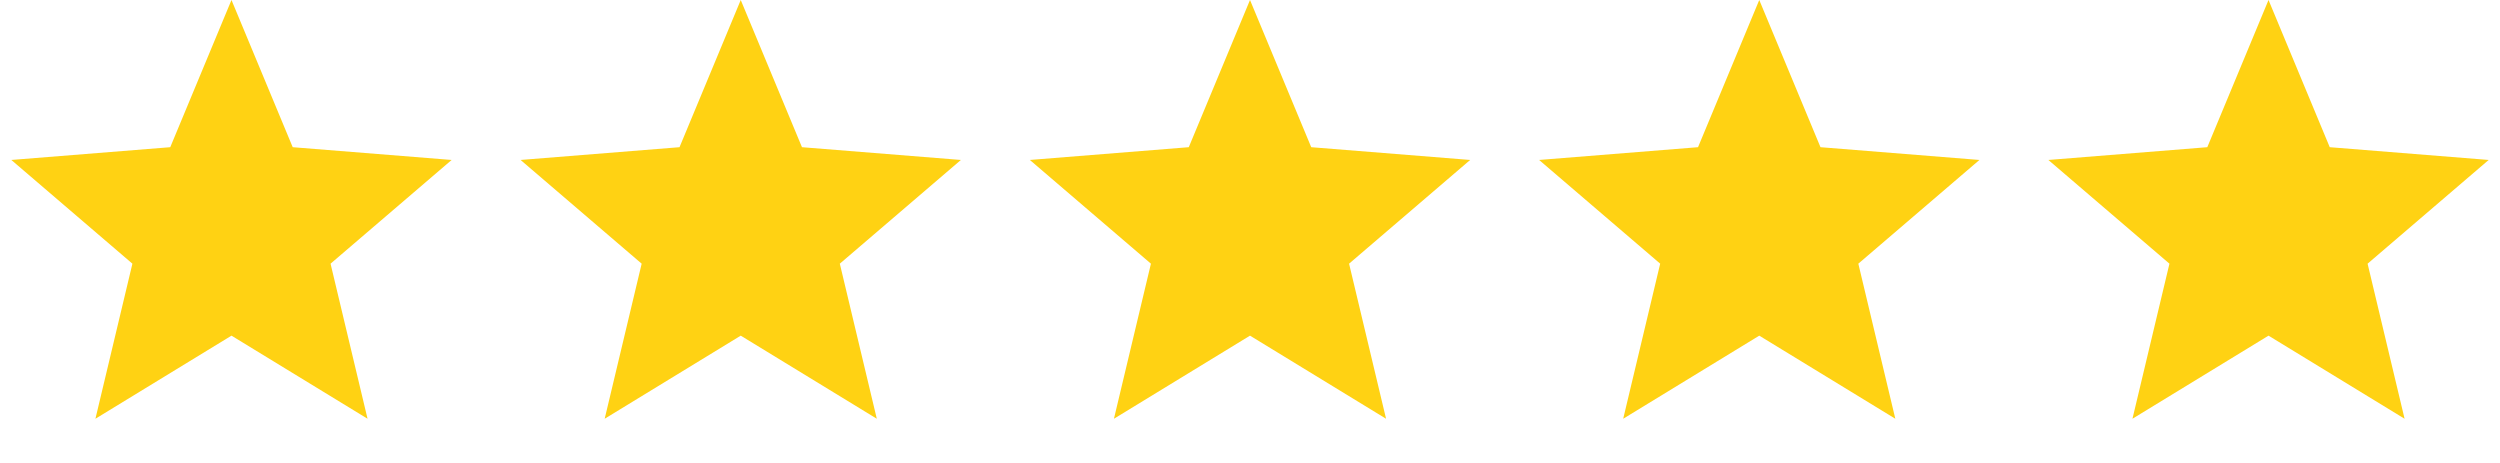 <svg width="108" height="20" viewBox="0 0 108 20" fill="none" xmlns="http://www.w3.org/2000/svg">
<path d="M10 0L12.645 6.359L19.511 6.91L14.28 11.391L15.878 18.09L10 14.5L4.122 18.09L5.72 11.391L0.489 6.91L7.355 6.359L10 0Z" fill="#FFD213"/>
<path d="M54 0L56.645 6.359L63.511 6.91L58.28 11.391L59.878 18.09L54 14.5L48.122 18.09L49.72 11.391L44.489 6.91L51.355 6.359L54 0Z" fill="#FFD213"/>
<path d="M76 0L78.645 6.359L85.511 6.91L80.28 11.391L81.878 18.09L76 14.5L70.122 18.09L71.72 11.391L66.489 6.91L73.355 6.359L76 0Z" fill="#FFD213"/>
<path d="M32 0L34.645 6.359L41.511 6.91L36.28 11.391L37.878 18.09L32 14.5L26.122 18.09L27.72 11.391L22.489 6.91L29.355 6.359L32 0Z" fill="#FFD213"/>
<path d="M98 0L100.645 6.359L107.511 6.91L102.28 11.391L103.878 18.09L98 14.5L92.122 18.09L93.72 11.391L88.489 6.91L95.355 6.359L98 0Z" fill="#FFD213"/>
</svg>
